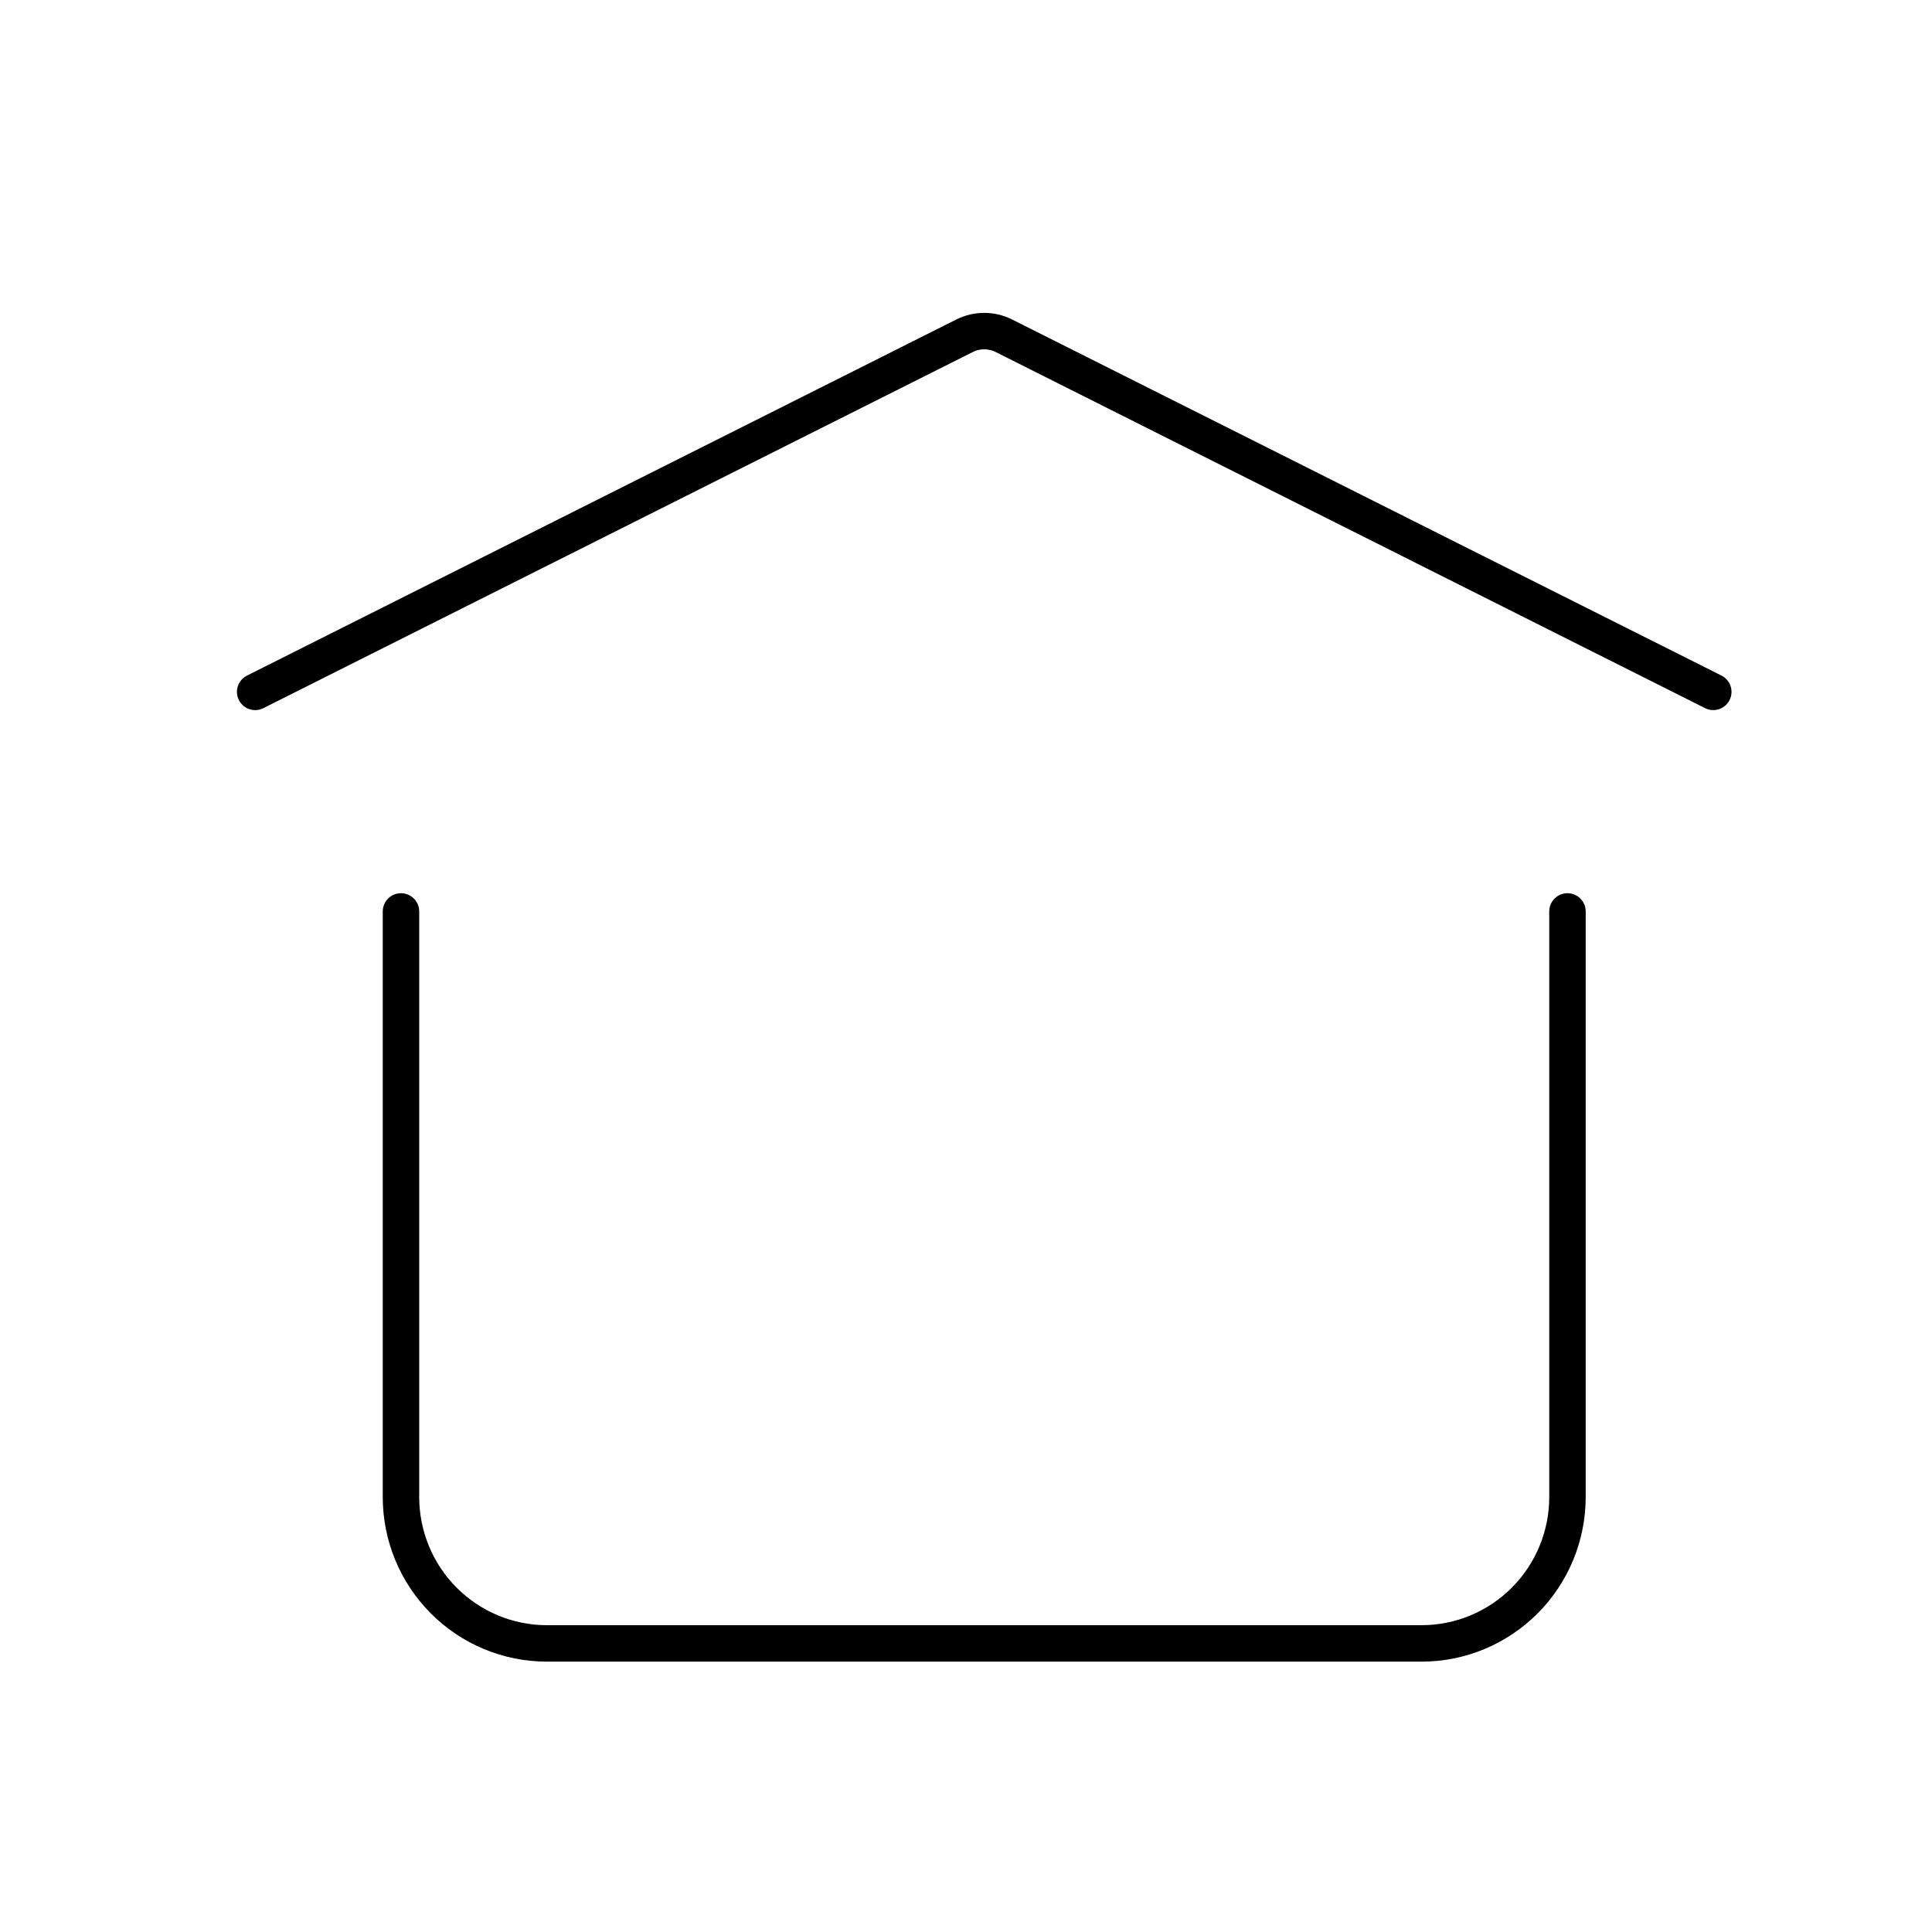 <svg width="53" height="53" viewBox="0 0 53 53" fill="none" xmlns="http://www.w3.org/2000/svg">
<path d="M7 18.98L26.464 9.209C26.631 9.126 26.814 9.083 27 9.083C27.186 9.083 27.369 9.126 27.536 9.209L47 18.98M43 25.003V41.067C43 42.132 42.579 43.153 41.828 43.906C41.078 44.659 40.061 45.083 39 45.083H15C13.939 45.083 12.922 44.659 12.172 43.906C11.421 43.153 11 42.132 11 41.067V25.003" stroke="black" stroke-linecap="round" stroke-linejoin="round"/>
</svg>
